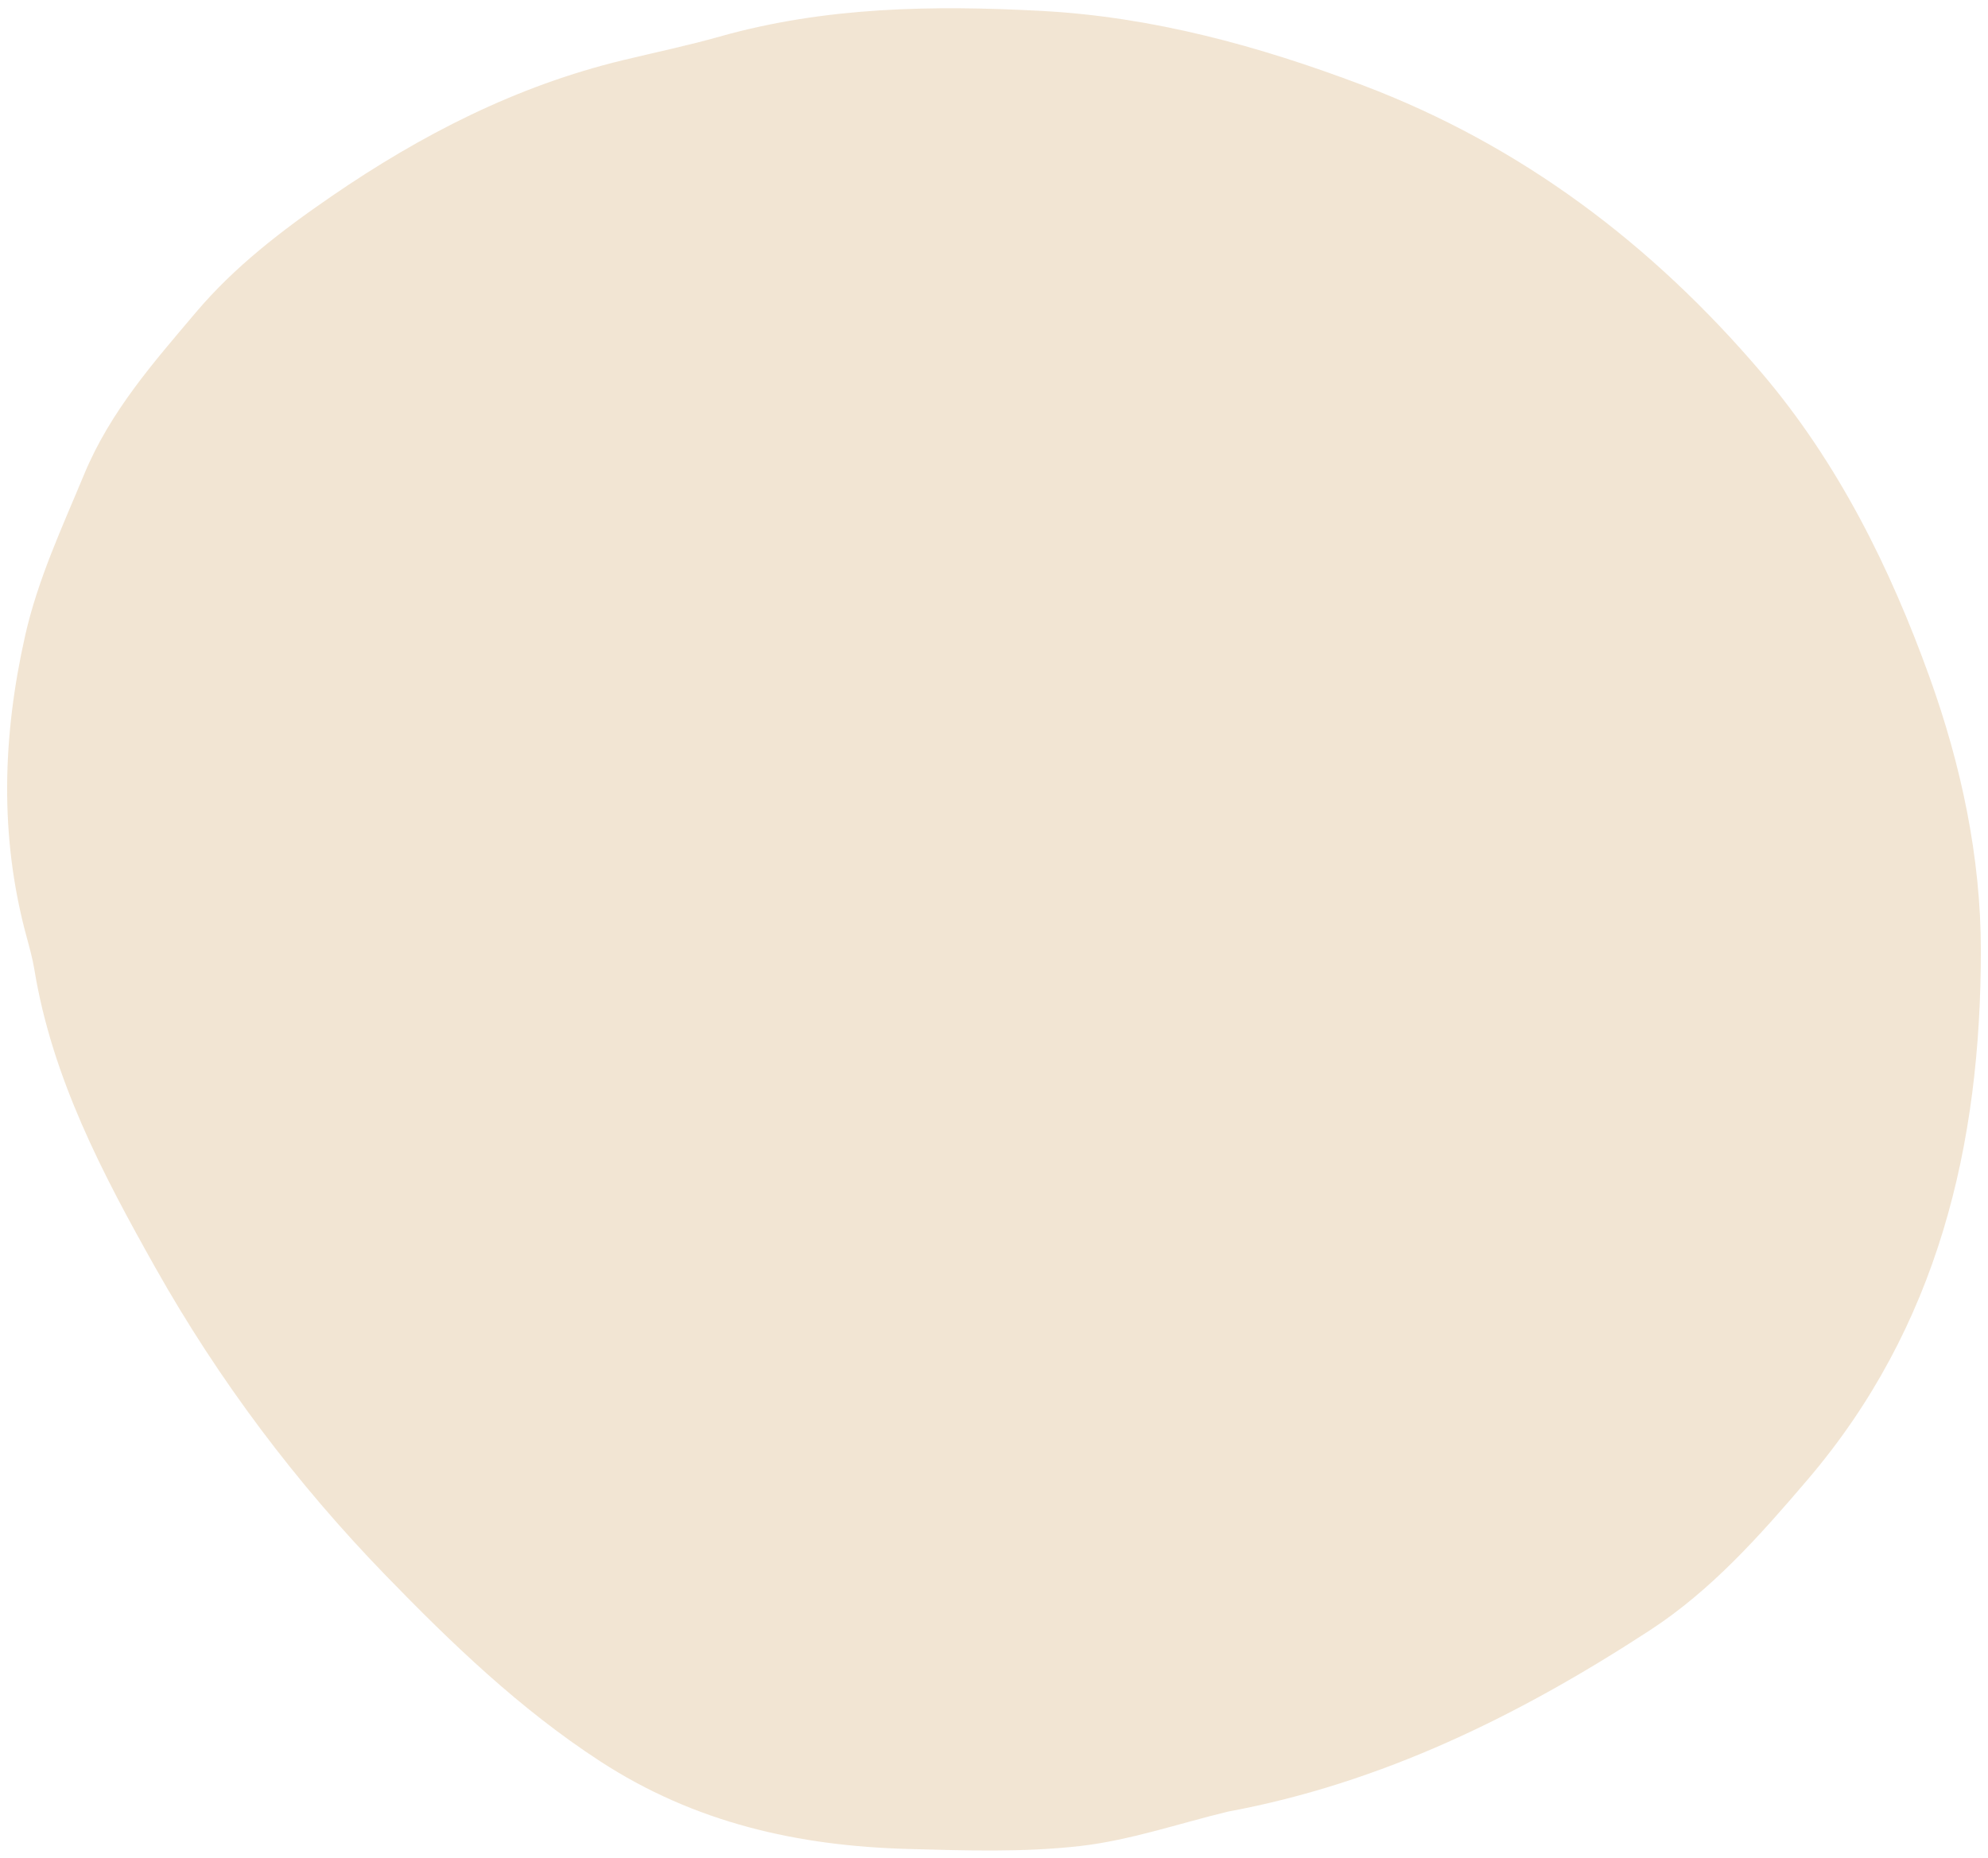 <svg width="230" height="215" viewBox="0 0 230 215" fill="none" xmlns="http://www.w3.org/2000/svg">
<path fill-rule="evenodd" clip-rule="evenodd" d="M142.073 209.635C159.924 206.327 175.849 198.462 190.909 188.636C198.059 183.97 203.653 177.637 209.133 171.217C224.201 153.556 229.182 132.494 229.175 109.95C229.168 99.153 226.882 88.496 223.26 78.422C218.686 65.699 212.632 53.495 203.768 43.096C191.145 28.281 176.014 16.806 157.645 9.857C145.618 5.307 133.336 1.944 120.443 1.259C107.929 0.595 95.479 0.784 83.277 4.229C79.583 5.272 75.816 6.061 72.083 6.963C59.769 9.93 48.73 15.588 38.34 22.725C32.622 26.653 27.129 30.864 22.672 36.14C17.771 41.941 12.758 47.593 9.724 54.917C7.176 61.063 4.376 67.033 2.906 73.567C0.287 85.212 -0.078 96.821 3.081 108.427C3.417 109.663 3.763 110.905 3.971 112.166C6.036 124.752 11.858 135.826 18.001 146.737C25.317 159.73 34.26 171.621 44.599 182.279C52.207 190.127 60.107 197.739 69.435 203.812C80.389 210.944 92.356 213.615 105.061 213.958C111.672 214.138 118.354 214.364 124.897 213.627C130.7 212.973 136.356 211.016 142.073 209.635Z" fill="#EAD3B5" fill-opacity="0.6"/>
</svg>
